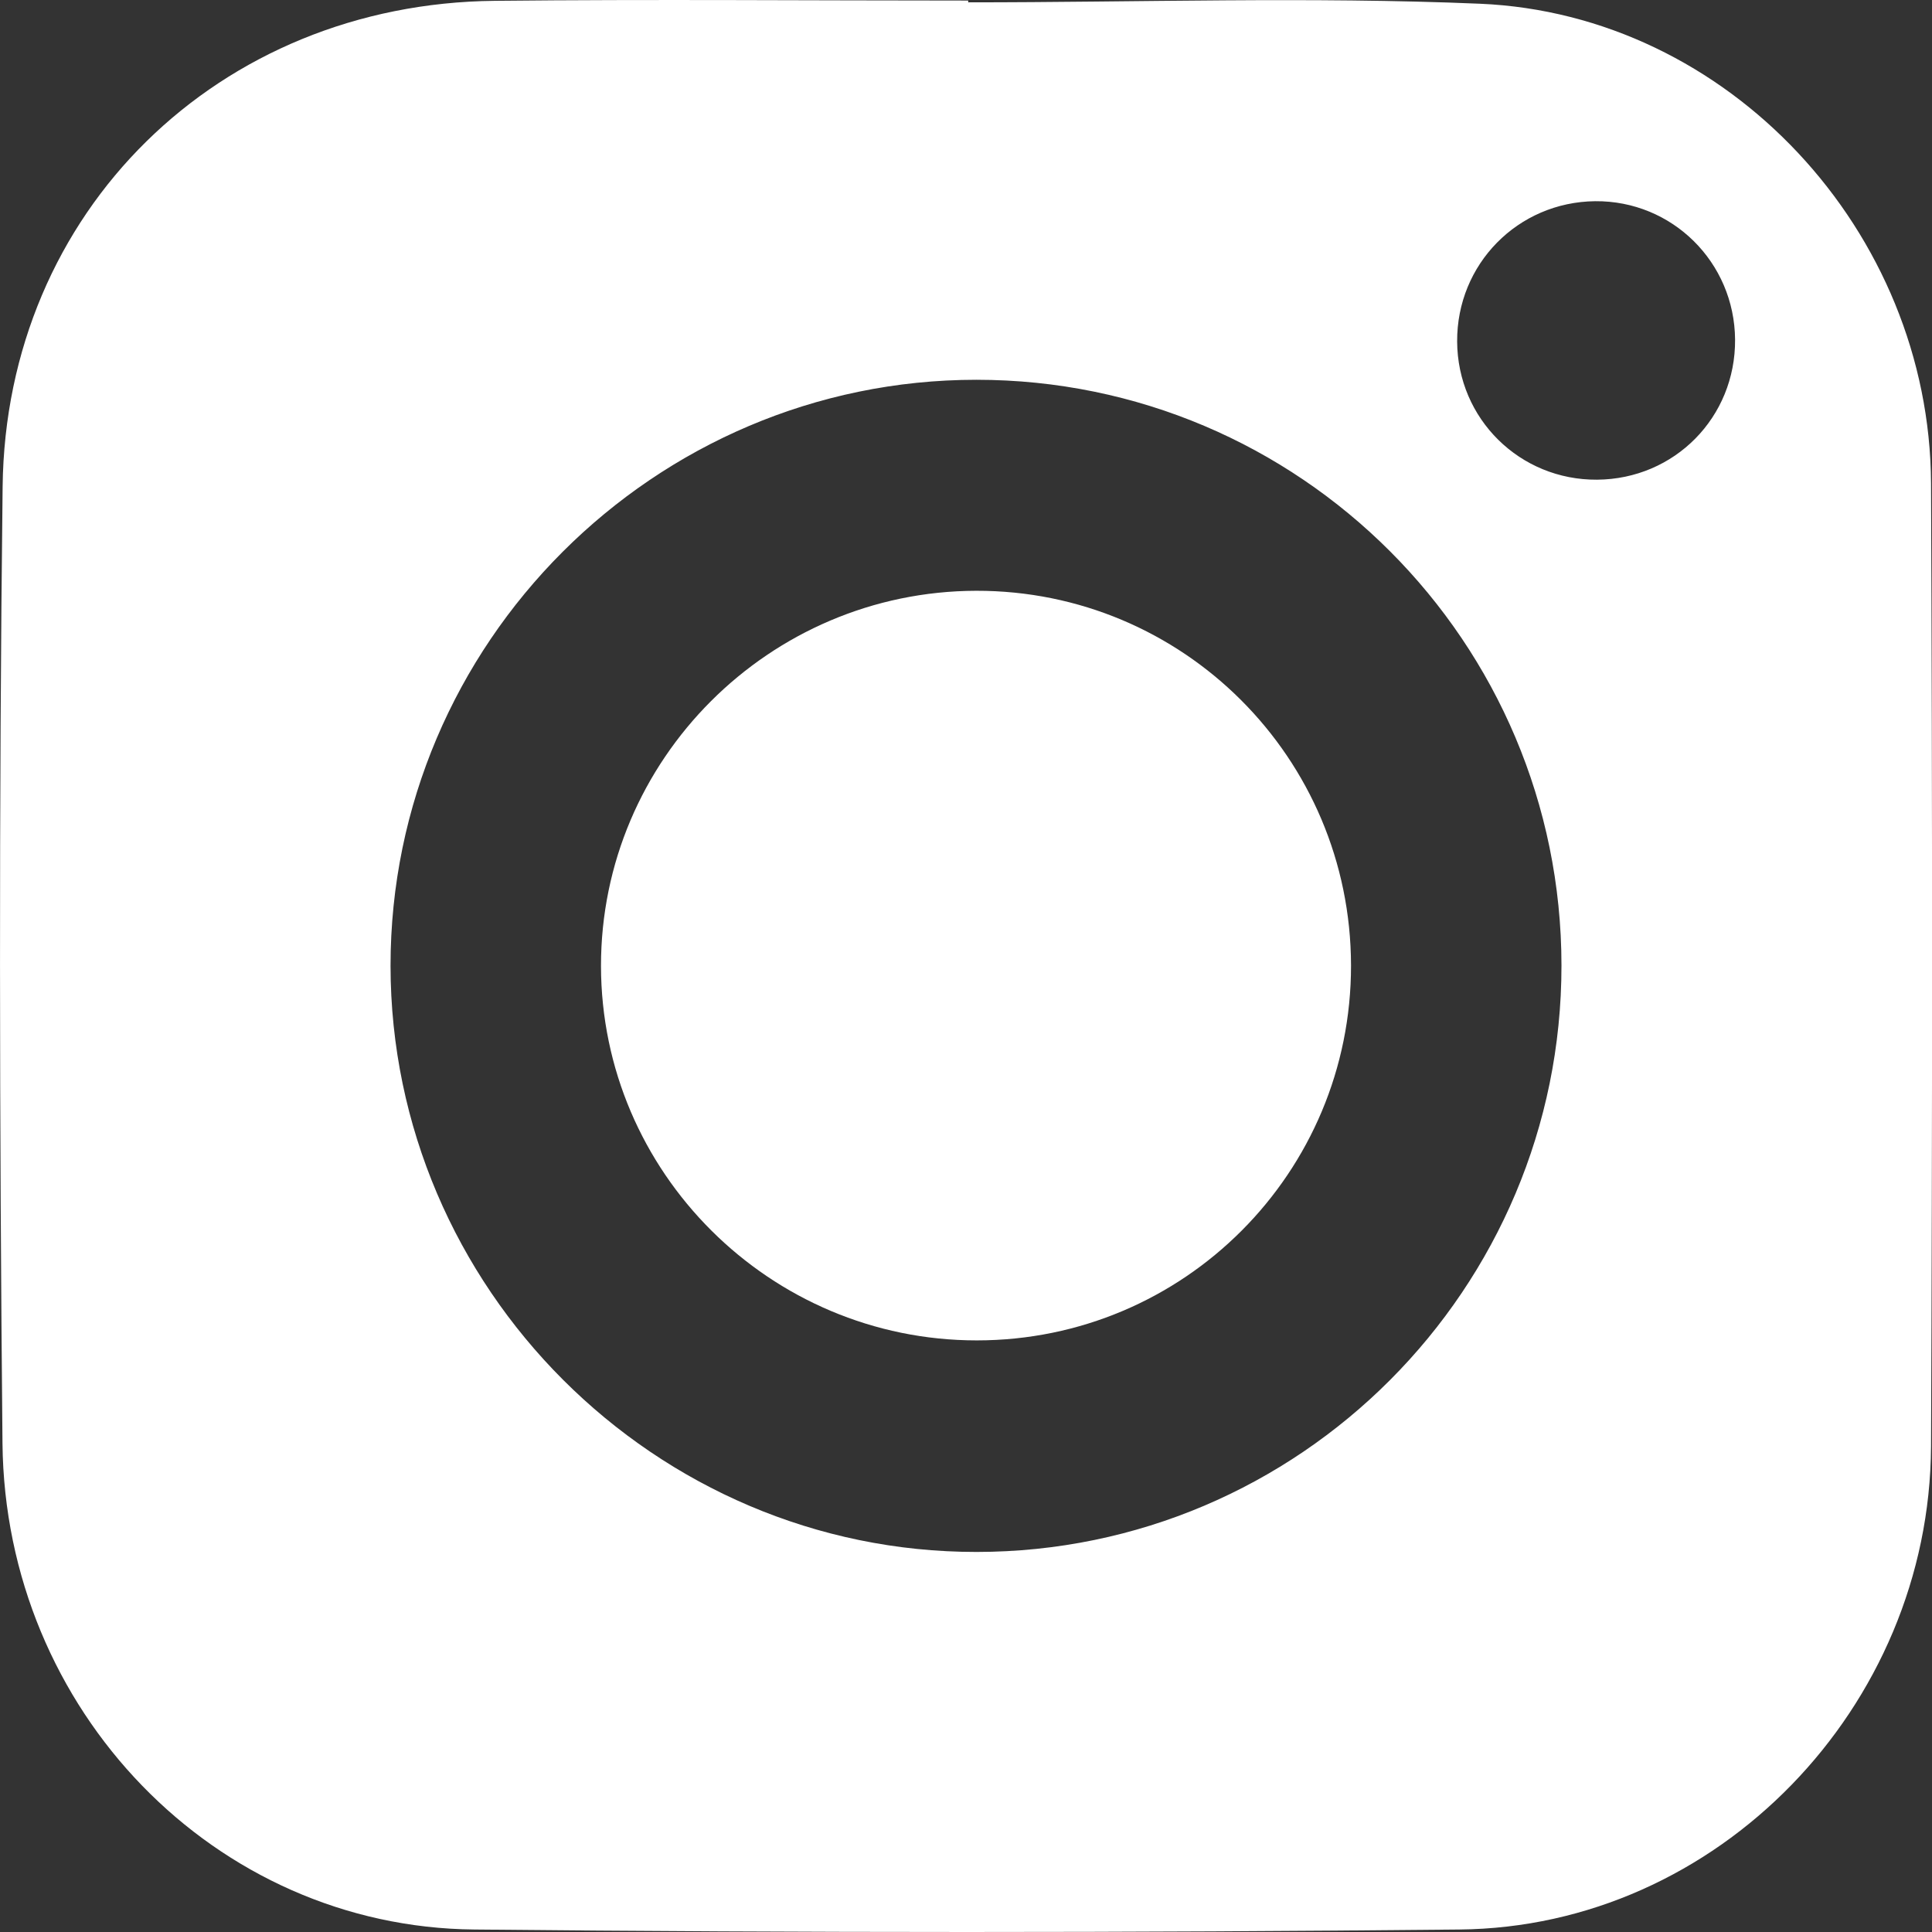 <svg width="14" height="14" viewBox="0 0 14 14" fill="none" xmlns="http://www.w3.org/2000/svg">
<rect x="0" y="0" width="14" height="14" fill="#333333" stroke="none"/>
<g clip-path="url(#clip0_80_10430)">
<path d="M7.016 0.017C8.252 0.017 9.49 -0.025 10.723 0.027C12.525 0.103 13.984 1.678 13.993 3.502C14.003 5.828 14.003 8.154 13.993 10.48C13.984 12.372 12.445 13.965 10.575 13.982C8.196 14.006 5.817 14.006 3.437 13.982C1.559 13.965 0.037 12.395 0.018 10.458C-0.004 8.148 -0.008 5.838 0.019 3.528C0.041 1.53 1.586 0.025 3.586 0.006C4.73 -0.006 5.873 0.004 7.016 0.004V0.017ZM11.315 6.996C11.314 4.652 9.417 2.752 7.075 2.752C4.74 2.752 2.829 4.663 2.83 6.999C2.832 9.333 4.746 11.248 7.077 11.246C9.416 11.245 11.316 9.34 11.315 6.996ZM10.559 2.475C10.562 3.035 11.013 3.48 11.573 3.476C12.135 3.472 12.577 3.023 12.573 2.461C12.569 1.9 12.117 1.453 11.559 1.458C10.999 1.464 10.556 1.914 10.559 2.475Z" fill="white"/>
<path d="M9.79 6.995C9.792 8.497 8.58 9.713 7.078 9.713C5.579 9.713 4.357 8.495 4.355 7C4.354 5.505 5.574 4.285 7.073 4.281C8.573 4.278 9.787 5.491 9.79 6.995Z" fill="white"/>
</g>
<defs>
<clipPath id="clip0_80_10430">
<rect width="14" height="14" fill="white"/>
</clipPath>
</defs>
</svg>

